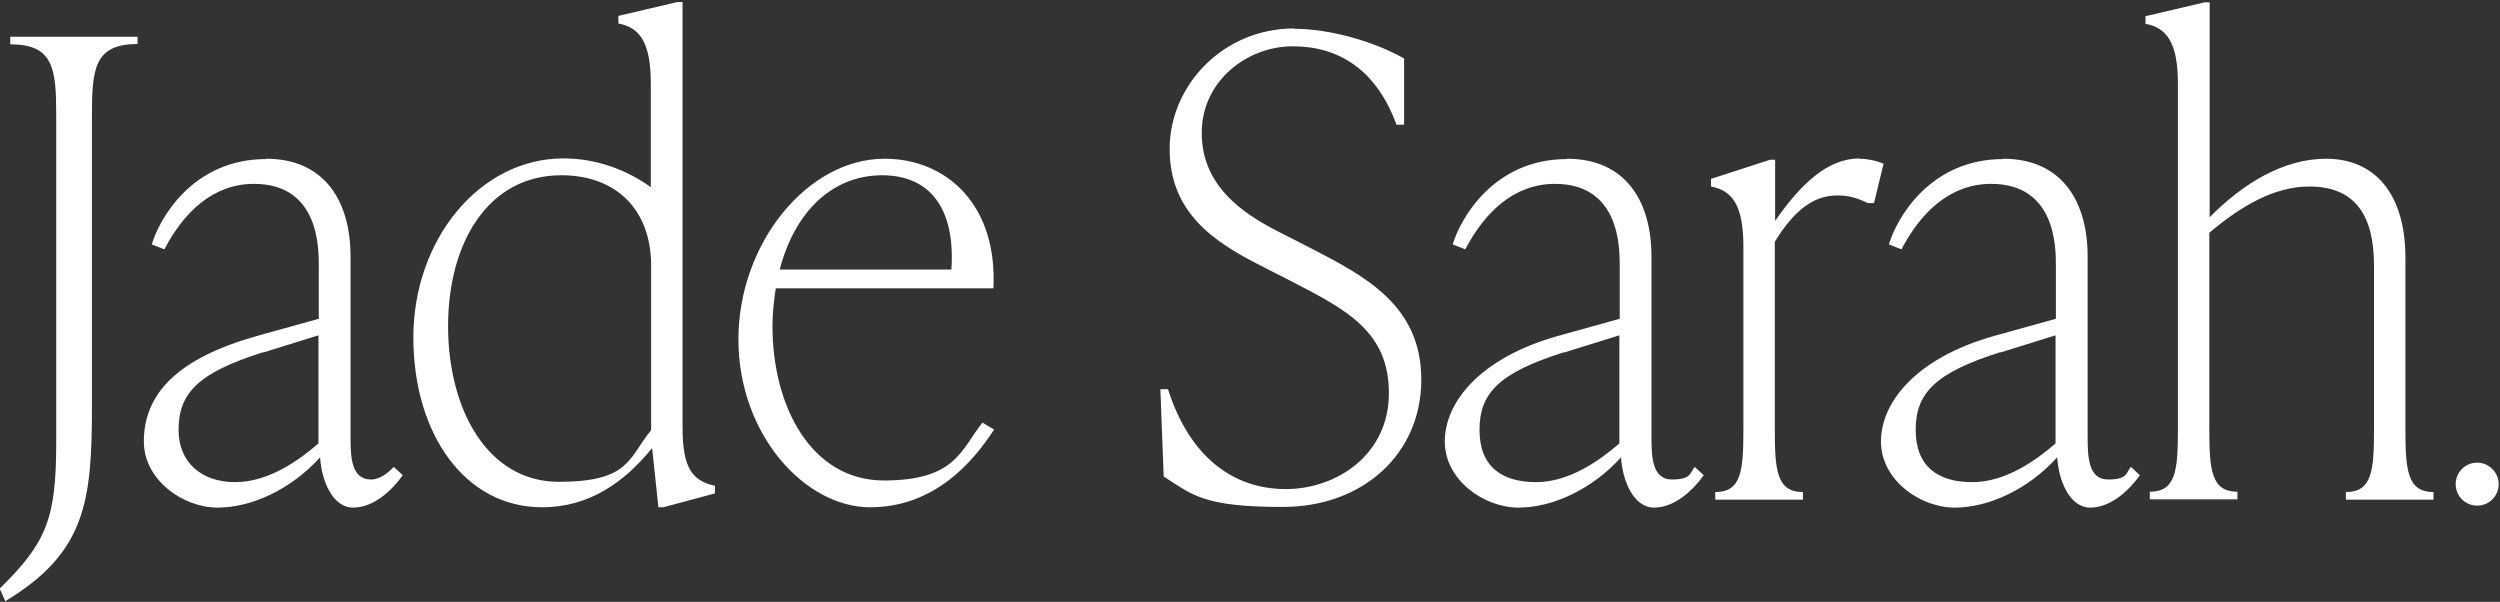 <?xml version="1.0" encoding="UTF-8"?>
<svg id="Calque_1" xmlns="http://www.w3.org/2000/svg" version="1.1" viewBox="0 0 756 182">
  <rect x="0" y="0" width="756" height="182" fill="#333333" stroke="none"/>
  <!-- Generator: Adobe Illustrator 29.5.1, SVG Export Plug-In . SVG Version: 2.1.0 Build 141)  -->
  <defs>
    <style>
      .st0 {
        fill: #fff;
      }
    </style>
  </defs>
  <path class="st0" d="M41.7,13.3c-13.1,0-13.9,7.3-13.9,21.5v88.1c0,28.9-1.9,44.2-26.2,58.9l-1.7-3.8c14.2-13.9,17.1-21.2,17.1-44.2V34.9c0-14.2-.8-21.5-13.9-21.5v-2.3h38.5v2.3ZM80.4,48c17.7,0,25.6,12.7,25.6,29.6v53.9c0,6.2,0,13.5,6.2,13.5,2.9,0,5.4-2.3,6.9-3.8l2.7,2.5c-3.1,4.4-8.7,9.8-15,9.8s-9.6-8.3-10-15.2c-8.7,9.6-20.6,15.2-31,15.2s-22.3-8.3-22.3-20c0-14.6,10.4-25.2,34.2-31.9l18.7-5.2v-16c0-5.6,0-24.8-19.6-24.8-12.3,0-21.2,8.5-27.1,19.8l-3.8-1.5c2.3-7.7,12.3-25.8,34.6-25.8ZM206.4,129.2c0,12.3,2.9,16.2,9.8,17.7v2.3l-15.6,4.2h-1.5l-1.9-17.9c-8.3,10.2-18.9,17.9-33.3,17.9-23.1,0-38.9-21.9-38.9-51.4s20-54.1,45.4-54.1c10,0,19.2,3.5,26.4,8.7v-31.4c0-12.3-3.3-16.9-9.8-18.1v-2.3l17.9-4.2h1.5v128.5ZM267.5,48c18.7,0,34.2,13.9,32.9,39.2h-65.8c-.6,3.7-1,7.5-1,11.4,0,24.6,11.9,46.7,33.7,46.7s23.3-9.4,29.8-17.5l3.5,2.1c-6.2,9.6-17.9,23.5-37.5,23.5s-39.8-21.9-39.8-50.8,20.8-54.6,44.2-54.6ZM391.3,8.7c10.6,0,24,3.7,33.3,9v20h-2.3c-6.2-16.9-17.7-23.7-31.4-23.7s-27.5,10.4-27.5,26.2,12.1,24.2,23.1,29.8l9.4,4.8c16.9,8.7,33.9,17.5,33.9,40s-17.7,38.5-41.9,38.5-27.3-3.7-36-9.2l-1-26.4h2.3c6.7,21,20.2,30.2,35.6,30.2s31.2-10.4,31.2-29-12.7-25.2-29.6-33.9l-9.4-4.8c-14.4-7.3-27.3-16.2-27.3-35.2s16-36.4,37.7-36.4ZM473.8,48c17.7,0,25.6,12.7,25.6,29.6v53.9c0,6.2,0,13.5,6.2,13.5s5.4-2.3,6.9-3.8l2.7,2.5c-3.1,4.4-8.7,9.8-15,9.8s-9.6-8.3-10-15.2c-8.7,9.6-20.6,15.2-31,15.2s-22.3-8.3-22.3-20,10.4-25.2,34.2-31.9l18.7-5.2v-16c0-5.6,0-24.8-19.6-24.8-12.3,0-21.2,8.5-27.1,19.8l-3.8-1.5c2.3-7.7,12.3-25.8,34.6-25.8ZM605.7,48c17.7,0,25.6,12.7,25.6,29.6v53.9c0,6.2,0,13.5,6.2,13.5s5.4-2.3,6.9-3.8l2.7,2.5c-3.1,4.4-8.7,9.8-15,9.8s-9.6-8.3-10-15.2c-8.7,9.6-20.6,15.2-31,15.2s-22.3-8.3-22.3-20,10.4-25.2,34.2-31.9l18.7-5.2v-16c0-5.6,0-24.8-19.6-24.8-12.3,0-21.2,8.5-27.1,19.8l-3.8-1.5c2.3-7.7,12.3-25.8,34.6-25.8ZM749.1,139.9c3.5,0,6.5,2.9,6.5,6.5s-2.9,6.5-6.5,6.5-6.5-2.9-6.5-6.5,2.9-6.5,6.5-6.5ZM562.3,48c1.9,0,4.6.4,7.3,1.5l-2.9,11.9h-1.9c-3.5-1.7-6-2.3-9.2-2.3-7.3,0-13.1,4.6-18.9,14v56.8c0,12.3.6,18.9,8.5,18.9v2.3h-26.5v-2.3c7.9,0,8.5-6.5,8.5-18.9v-55.4c0-12.3-3.3-16.9-9.8-18.1v-2.3l17.9-5.8h1.5v18.5c7.9-11.4,16-18.9,25.6-18.9ZM668,65.9c10.4-10.6,22.7-17.9,35.4-17.9,14.6,0,24,10.4,24,30v51.9c0,12.3.6,18.9,8.5,18.9v2.3h-26.5v-2.3c7.9,0,8.5-6.5,8.5-18.9v-49.6c0-16.2-6.5-23.9-19.6-23.9-10.6,0-20.8,6-30.2,14v59.4c0,12.3.6,18.9,8.5,18.9v2.3h-26.5v-2.3c7.9,0,8.5-6.5,8.5-18.9V25.3c0-12.3-3.3-16.9-9.8-18.1v-2.3l17.9-4.2h1.5v65.2ZM79.6,106.5c-19.6,6.2-25.6,12.3-25.6,23.5,0,9.8,6.9,15.8,17.1,15.8s19.4-6.7,25.2-11.7v-32.7l-16.7,5.2ZM169.7,53c-22.1,0-34.2,20.4-34.2,45.6s11.9,47.1,33.5,47.1,21-7.3,27.9-15.6v-49.8c0-16.9-10.6-27.3-27.1-27.3ZM473,106.5c-19.6,6.2-25.6,12.3-25.6,23.5s6.9,15.8,17.1,15.8,19.4-6.7,25.2-11.7v-32.7l-16.7,5.2ZM604.9,106.5c-19.6,6.2-25.6,12.3-25.6,23.5s6.9,15.8,17.1,15.8,19.4-6.7,25.2-11.7v-32.7l-16.7,5.2ZM266.8,53c-15.6,0-26.7,11.7-31,28.5h51.9c1.2-17.9-6-28.5-21-28.5Z"/>
</svg>